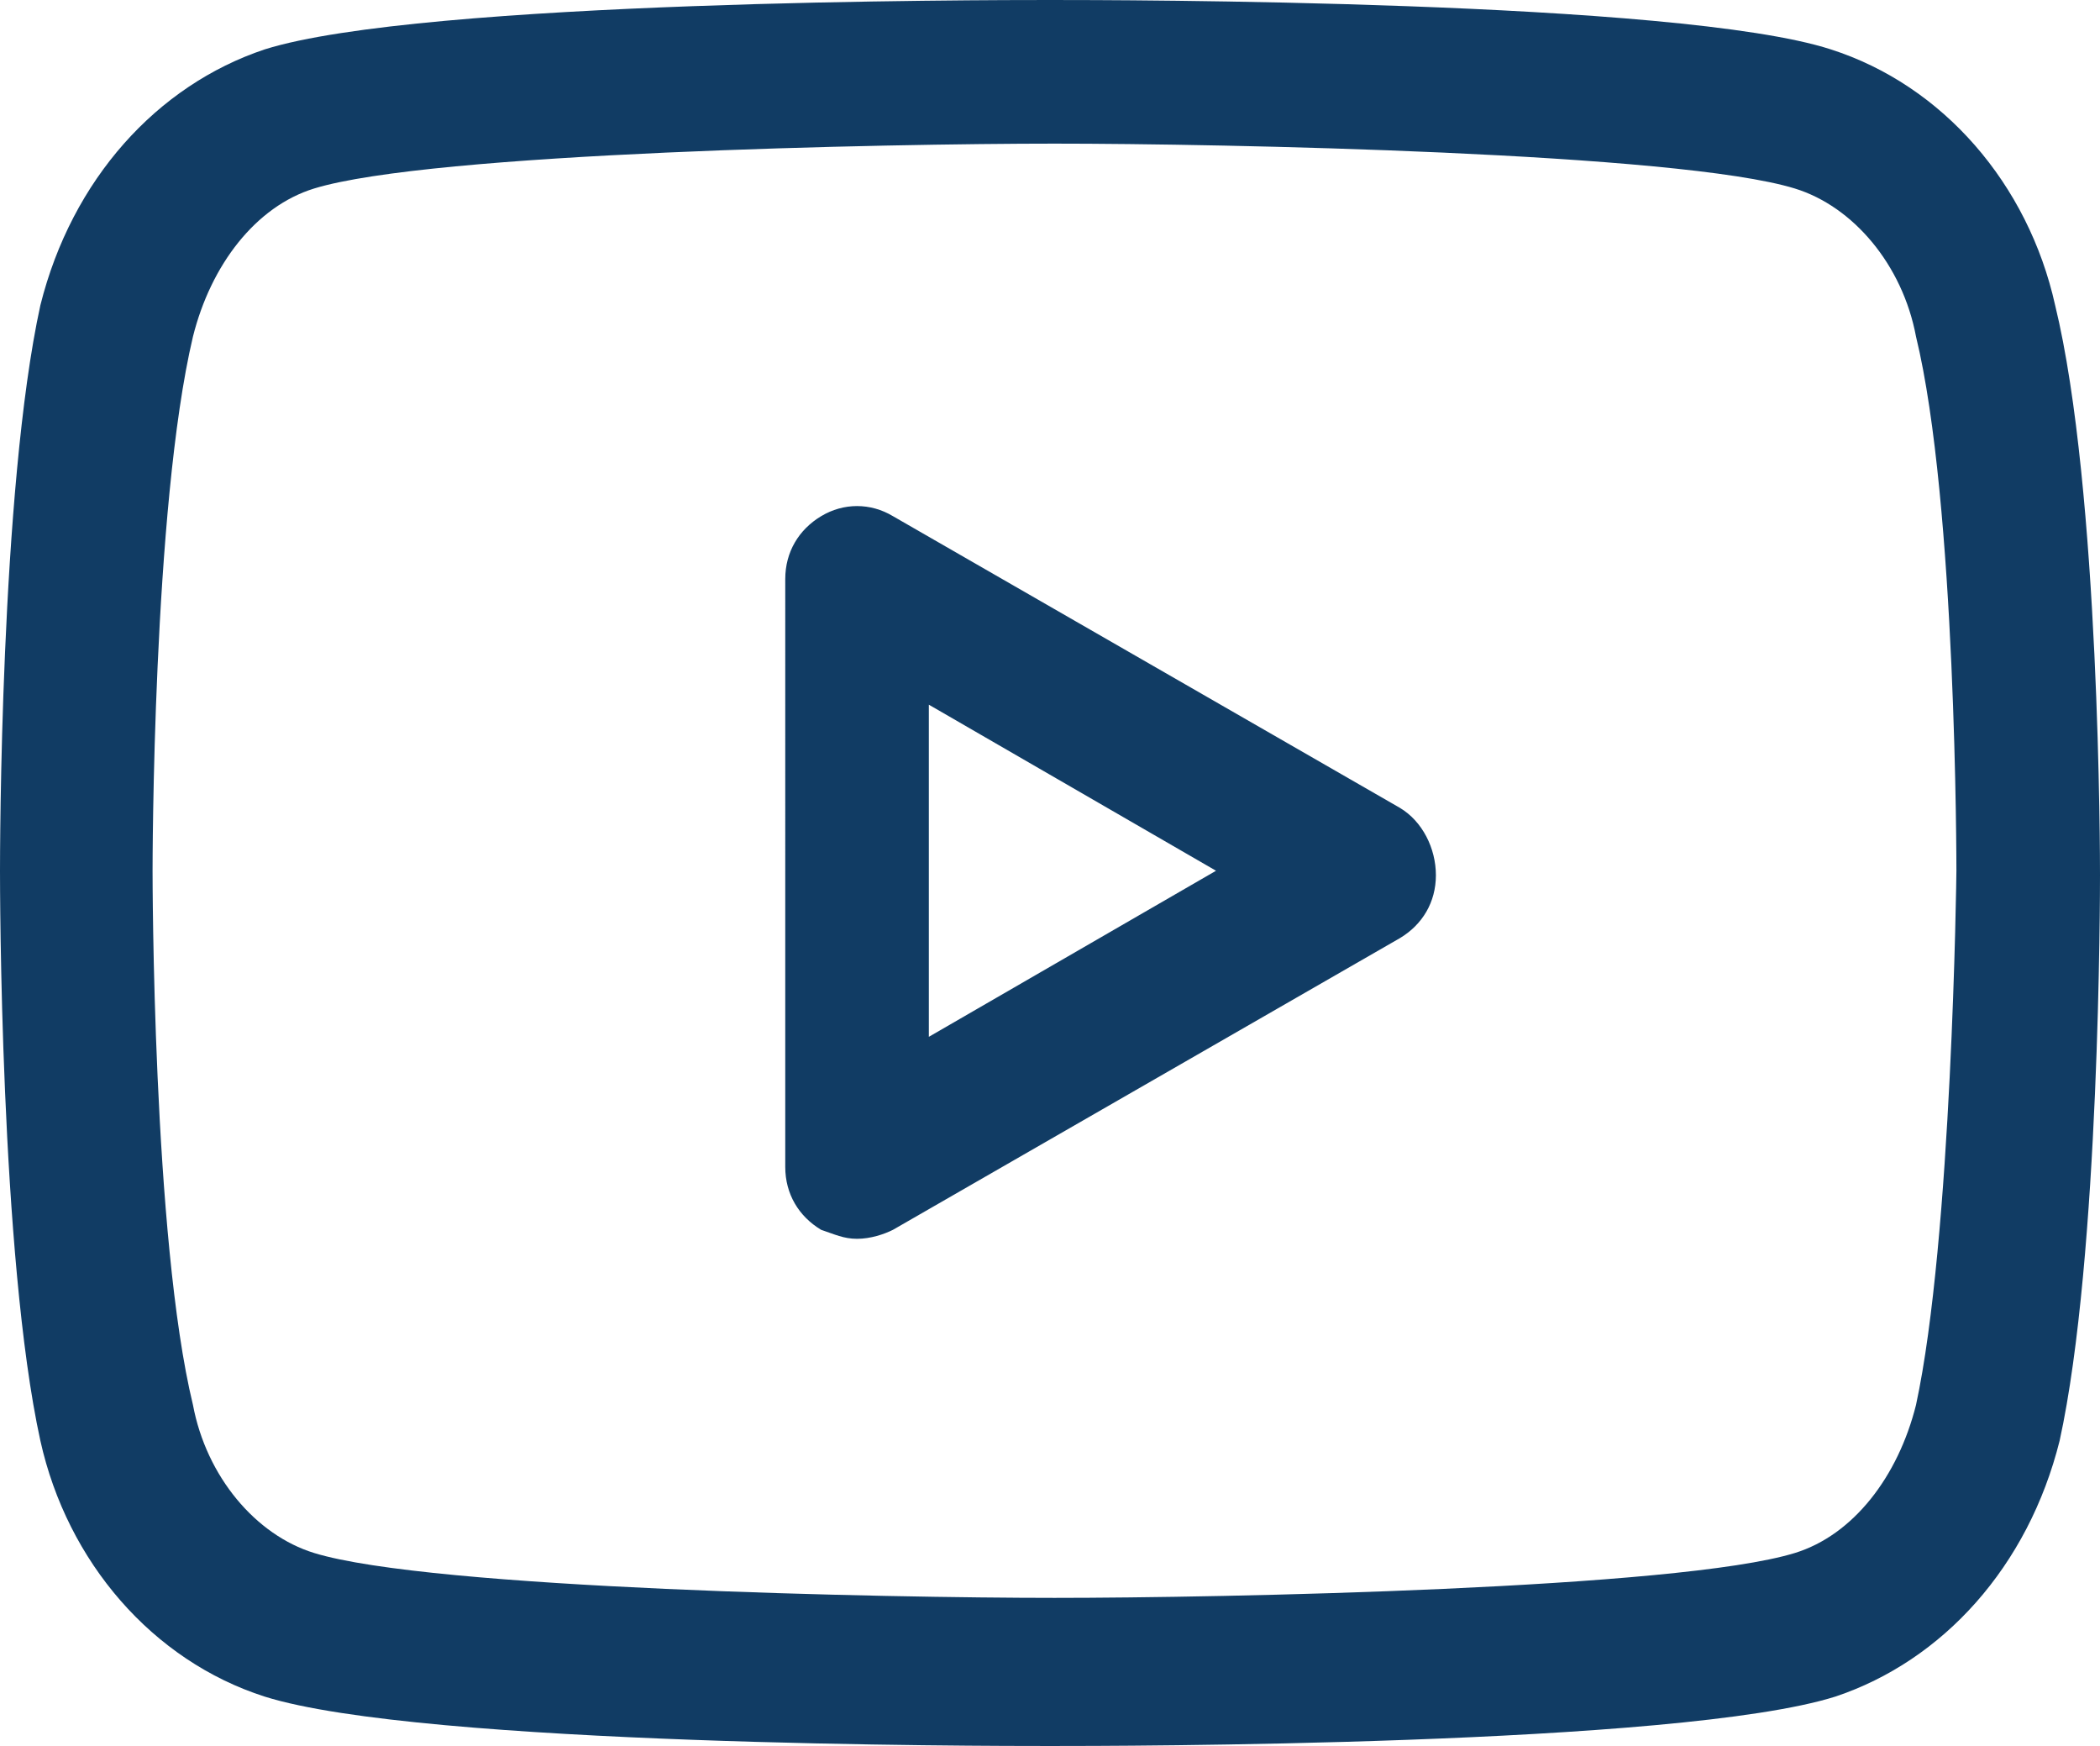 <svg xmlns="http://www.w3.org/2000/svg" viewBox="0 0 46.8 38.9">
  <path d="M45.8 6.8c-.6-2.7-2.5-4.9-5-5.7C37.4 0 24.8 0 23.4 0 22 0 9.4 0 5.9 1.1c-2.4.8-4.3 2.9-5 5.7C0 10.9 0 19.1 0 19.4s0 8.6.9 12.7c.6 2.7 2.5 4.9 5 5.7 3.5 1.1 16.1 1.1 17.5 1.1 1.4 0 14 0 17.5-1.1 2.4-.8 4.3-2.9 5-5.7.9-4.1.9-12.3.9-12.6s0-8.6-1-12.7zm-3.1 24.5c-.4 1.6-1.4 2.9-2.7 3.3-2.6.8-12.8 1-16.5 1-3.7 0-13.9-.2-16.5-1-1.3-.4-2.4-1.7-2.7-3.3-.9-3.7-.9-11.8-.9-11.9s0-8.1.9-11.9C4.7 5.9 5.7 4.6 7 4.2c2.6-.8 12.8-1 16.5-1 3.7 0 13.9.2 16.5 1 1.3.4 2.4 1.7 2.7 3.3.9 3.7.9 11.8.9 11.9s-.1 8.2-.9 11.9zM31.2 18l-11.3-6.5c-.5-.3-1.1-.3-1.6 0s-.8.8-.8 1.4V26c0 .6.3 1.1.8 1.4.3.1.5.2.8.2s.6-.1.8-.2l11.3-6.5c.5-.3.8-.8.8-1.4 0-.6-.3-1.2-.8-1.5zm-10.5 5.1v-7.4l6.4 3.7-6.4 3.7z" fill="#113c64"></path>
</svg>